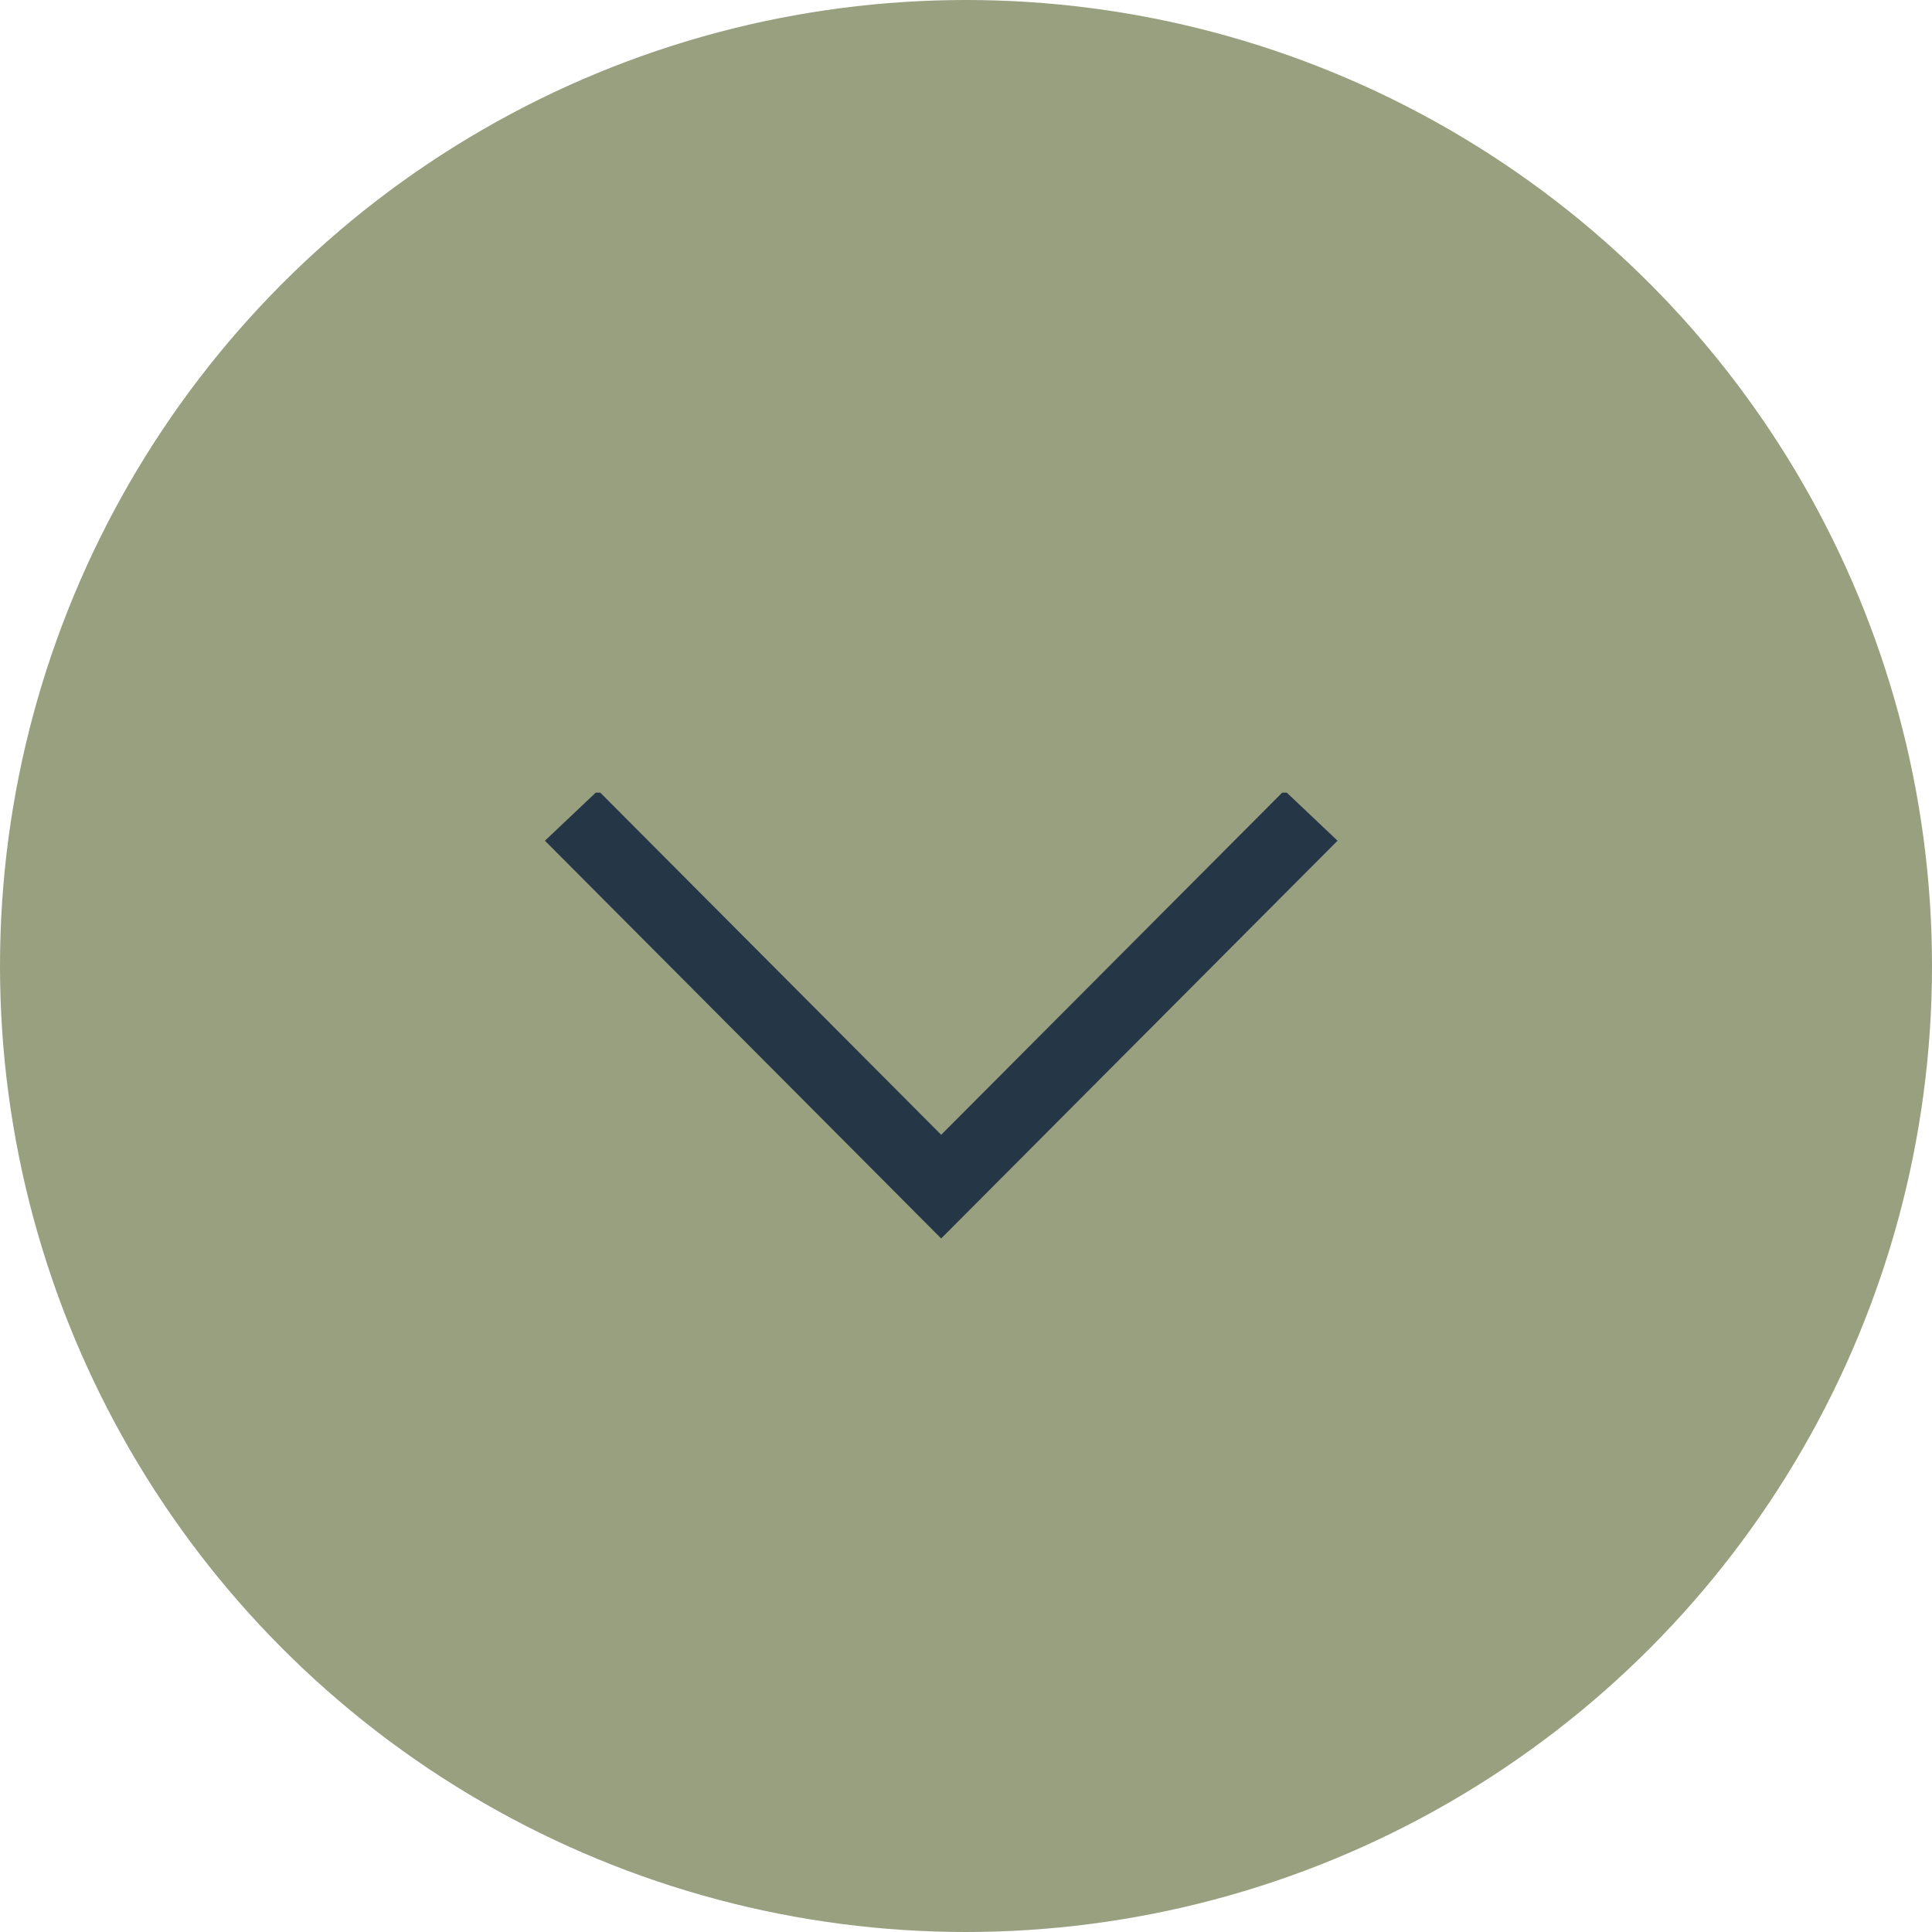 <svg height="39" viewBox="0 0 39 39" width="39" xmlns="http://www.w3.org/2000/svg"><g fill="none"><circle cx="19.5" cy="19.5" fill="#98A080" r="19.5"/><path d="m25.883 16-6.884 6.907-6.882-6.907h-.091l-1.026.971 7.999 8.029 8.001-8.029-1.025-.971z" fill="#253746"/></g></svg>
